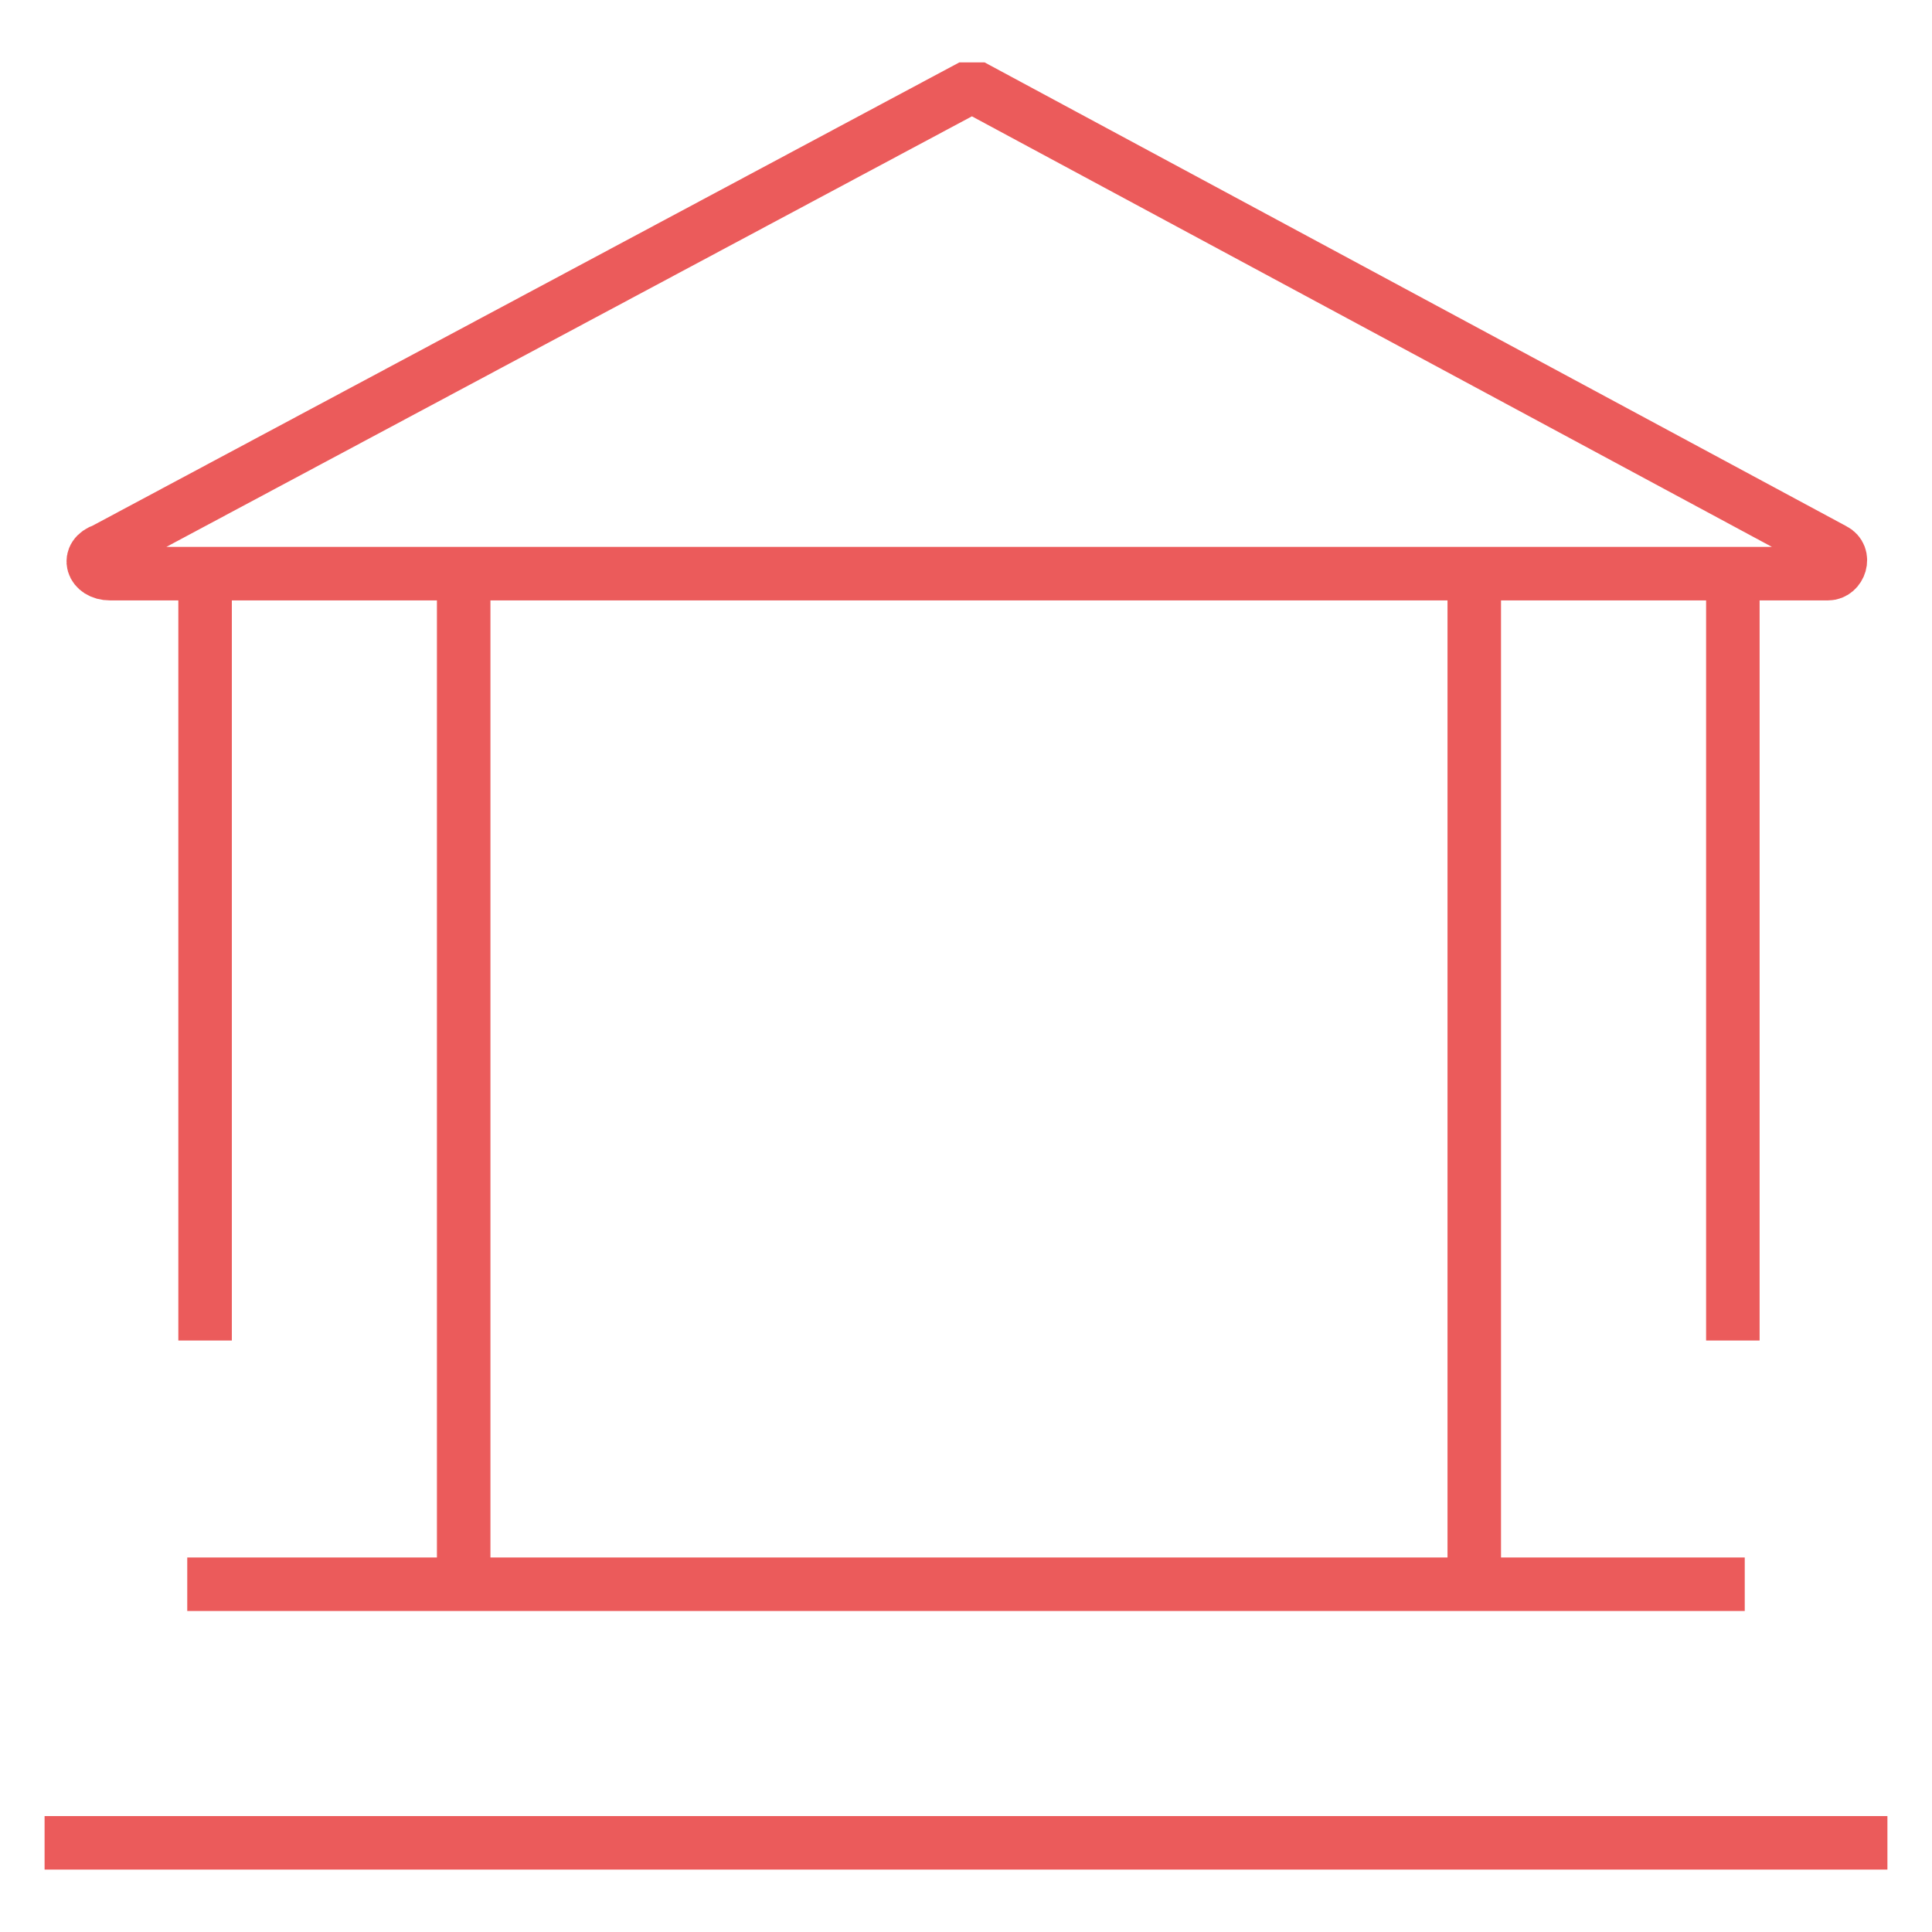 <svg width="65" height="65" viewBox="0 0 65 65" fill="none" xmlns="http://www.w3.org/2000/svg">
<path d="M61.7 18.5C62.1 18.7 61.9 19.3 61.5 19.3H3.7C3.1 19.3 2.9 18.7 3.5 18.5L32.5 3C32.7 3 32.9 3 32.9 3L61.7 18.5Z" stroke="#EB5B5B" stroke-width="1.8" stroke-miterlimit="10"/>
<path d="M6.9 19.9V45.1" stroke="#EB5B5B" stroke-width="1.8" stroke-miterlimit="10"/>
<path d="M15.6 19.9V53.7" stroke="#EB5B5B" stroke-width="1.8" stroke-miterlimit="10"/>
<path d="M6.3 53.3H58.7" stroke="#EB5B5B" stroke-width="1.8" stroke-miterlimit="10"/>
<path d="M1.5 62H63.5" stroke="#EB5B5B" stroke-width="1.8" stroke-miterlimit="10"/>
<path d="M49.6 19.9V53.7" stroke="#EB5B5B" stroke-width="1.8" stroke-miterlimit="10"/>
<path d="M58.3 19.9V45.1" stroke="#EB5B5B" stroke-width="1.8" stroke-miterlimit="10"/>
</svg>
